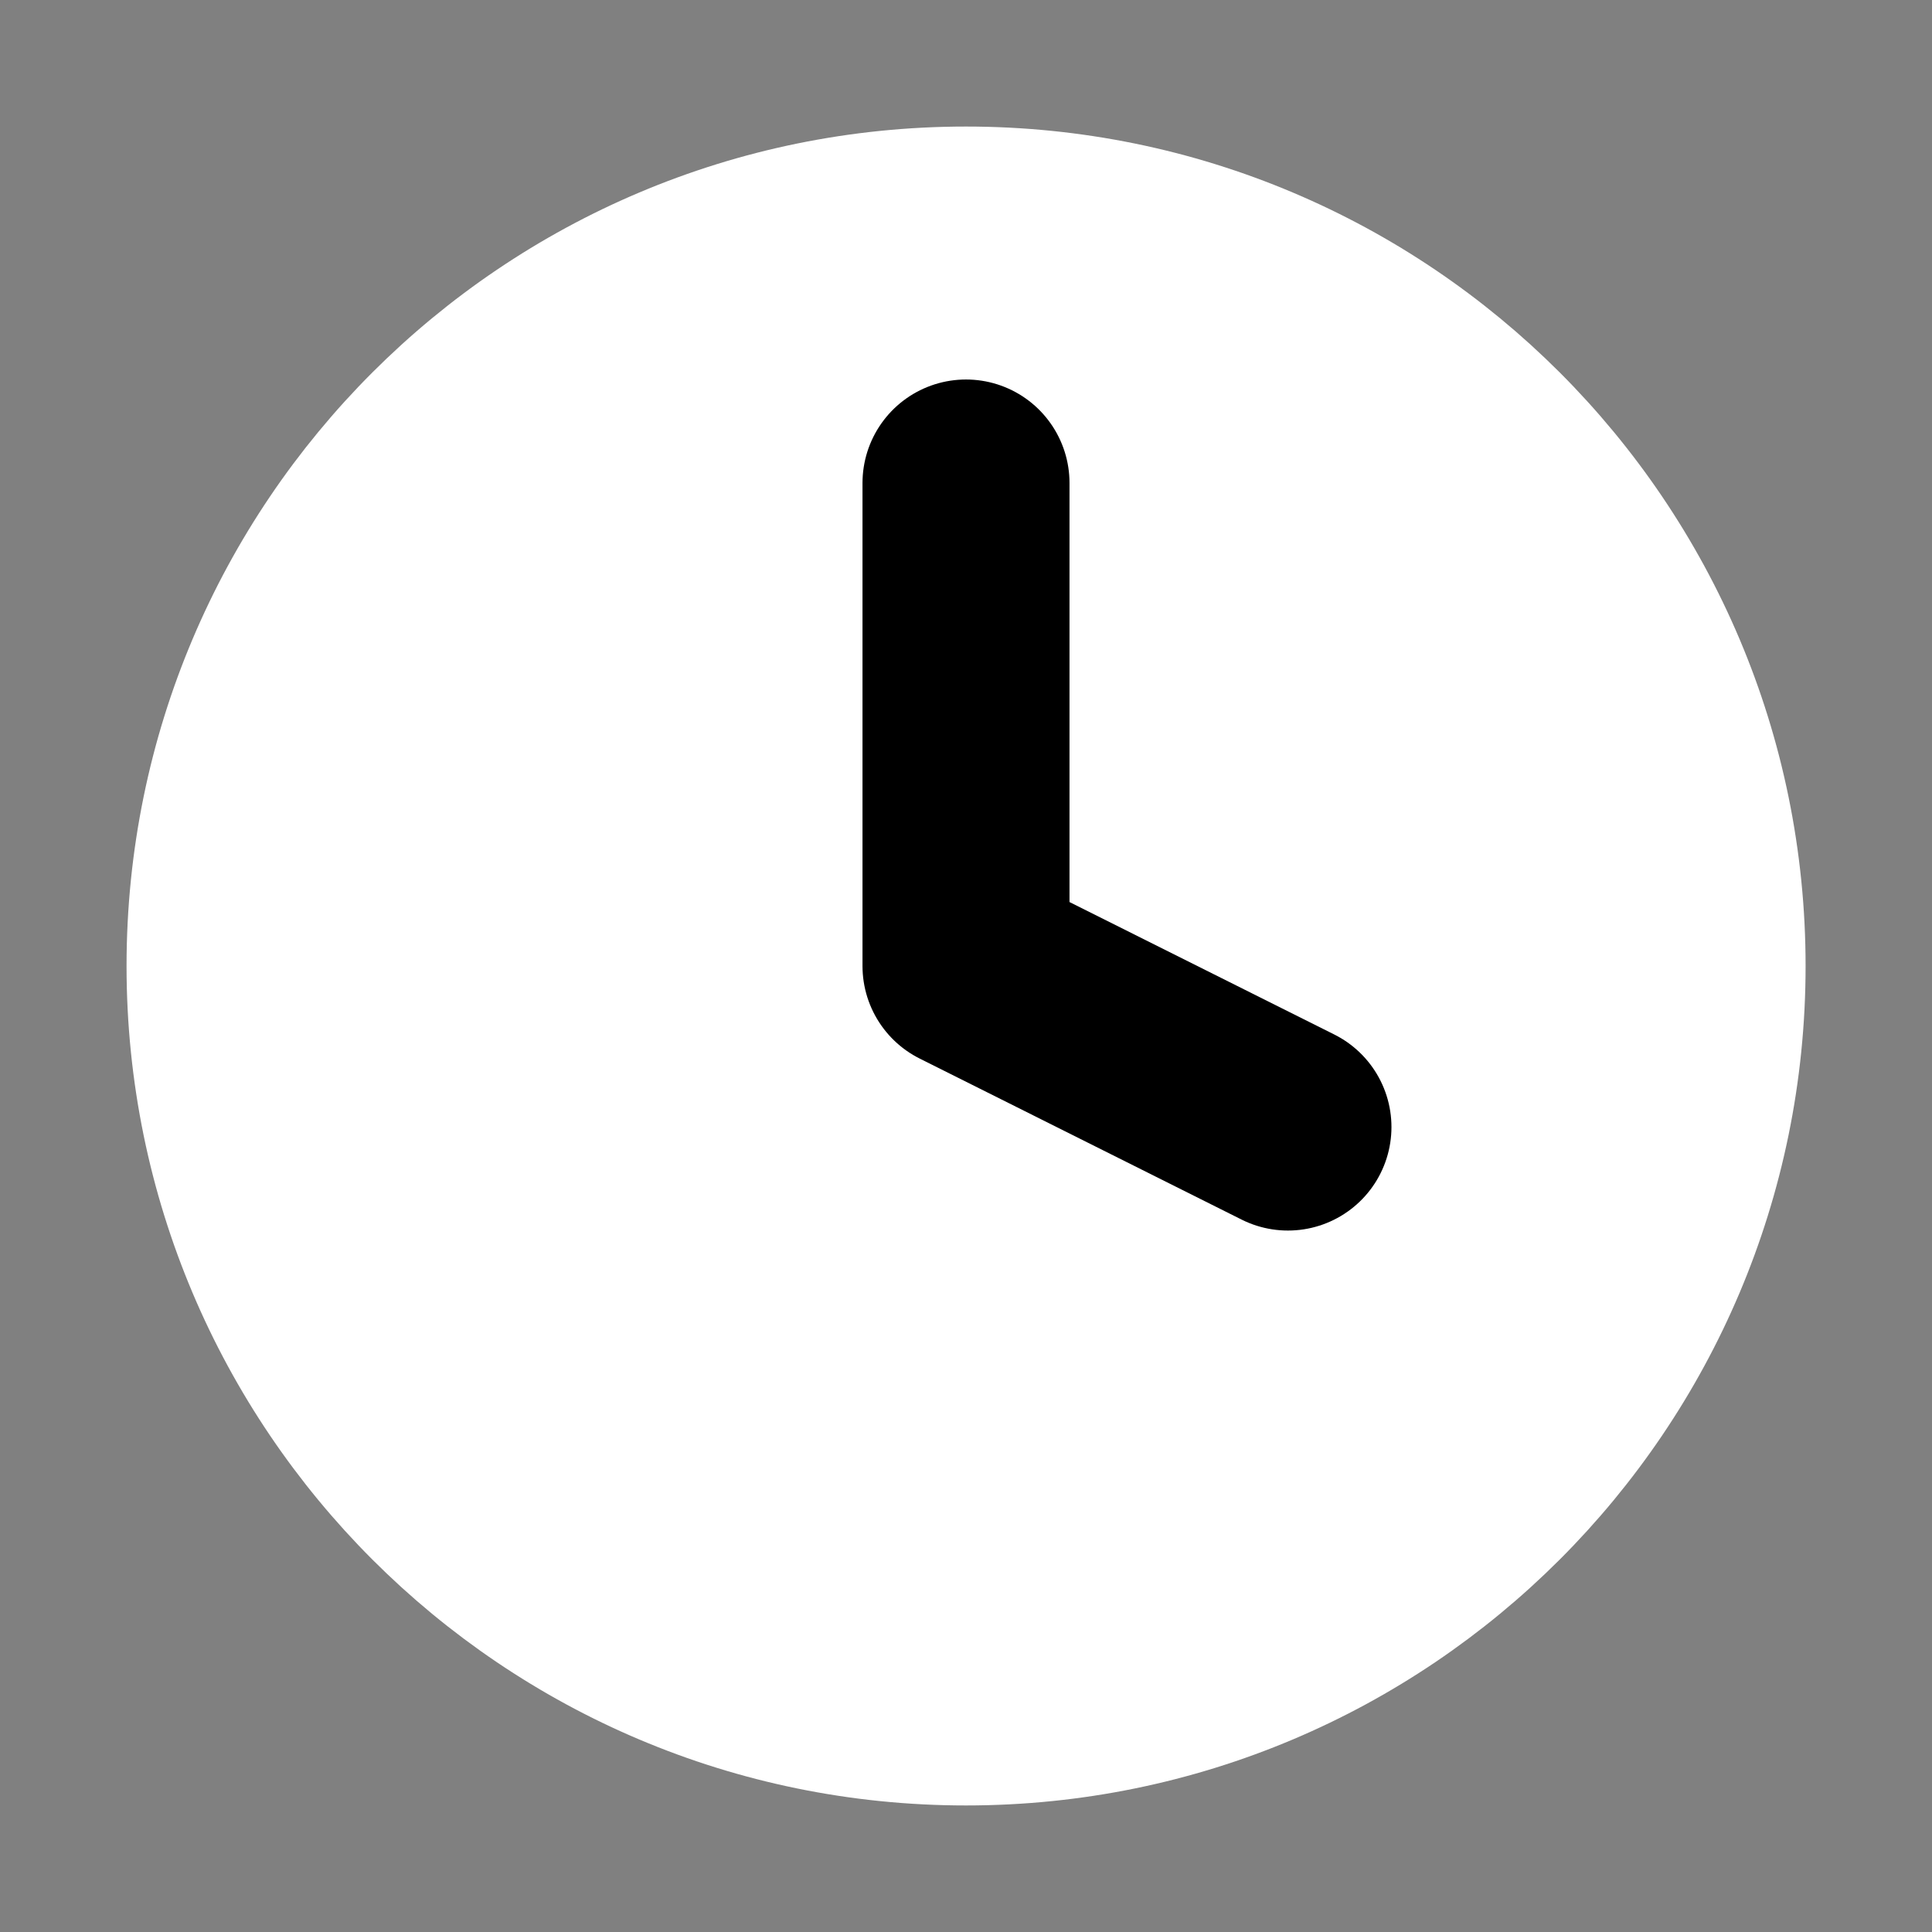 <svg width="14" height="14" viewBox="0 0 14 14" fill="none" xmlns="http://www.w3.org/2000/svg">
<rect x="0" y="0" width="14" height="14" fill="#808080" stroke="none"/>
<g clip-path="url(#clip0_5701_249)">
<path d="M7 12.833C10.222 12.833 12.834 10.222 12.834 7C12.834 3.778 10.222 1.167 7 1.167C3.779 1.167 1.167 3.778 1.167 7C1.167 10.222 3.779 12.833 7 12.833Z" fill="white" stroke="white" stroke-width="0.5" stroke-linecap="round" stroke-linejoin="round"/>
<path d="M7 3.5V7L9.333 8.167" stroke="black" stroke-width="1.5" stroke-linecap="round" stroke-linejoin="round"/>
</g>
<defs>
<clipPath id="clip0_5701_249">
<rect width="14" height="14" fill="white"/>
</clipPath>
</defs>
</svg>
